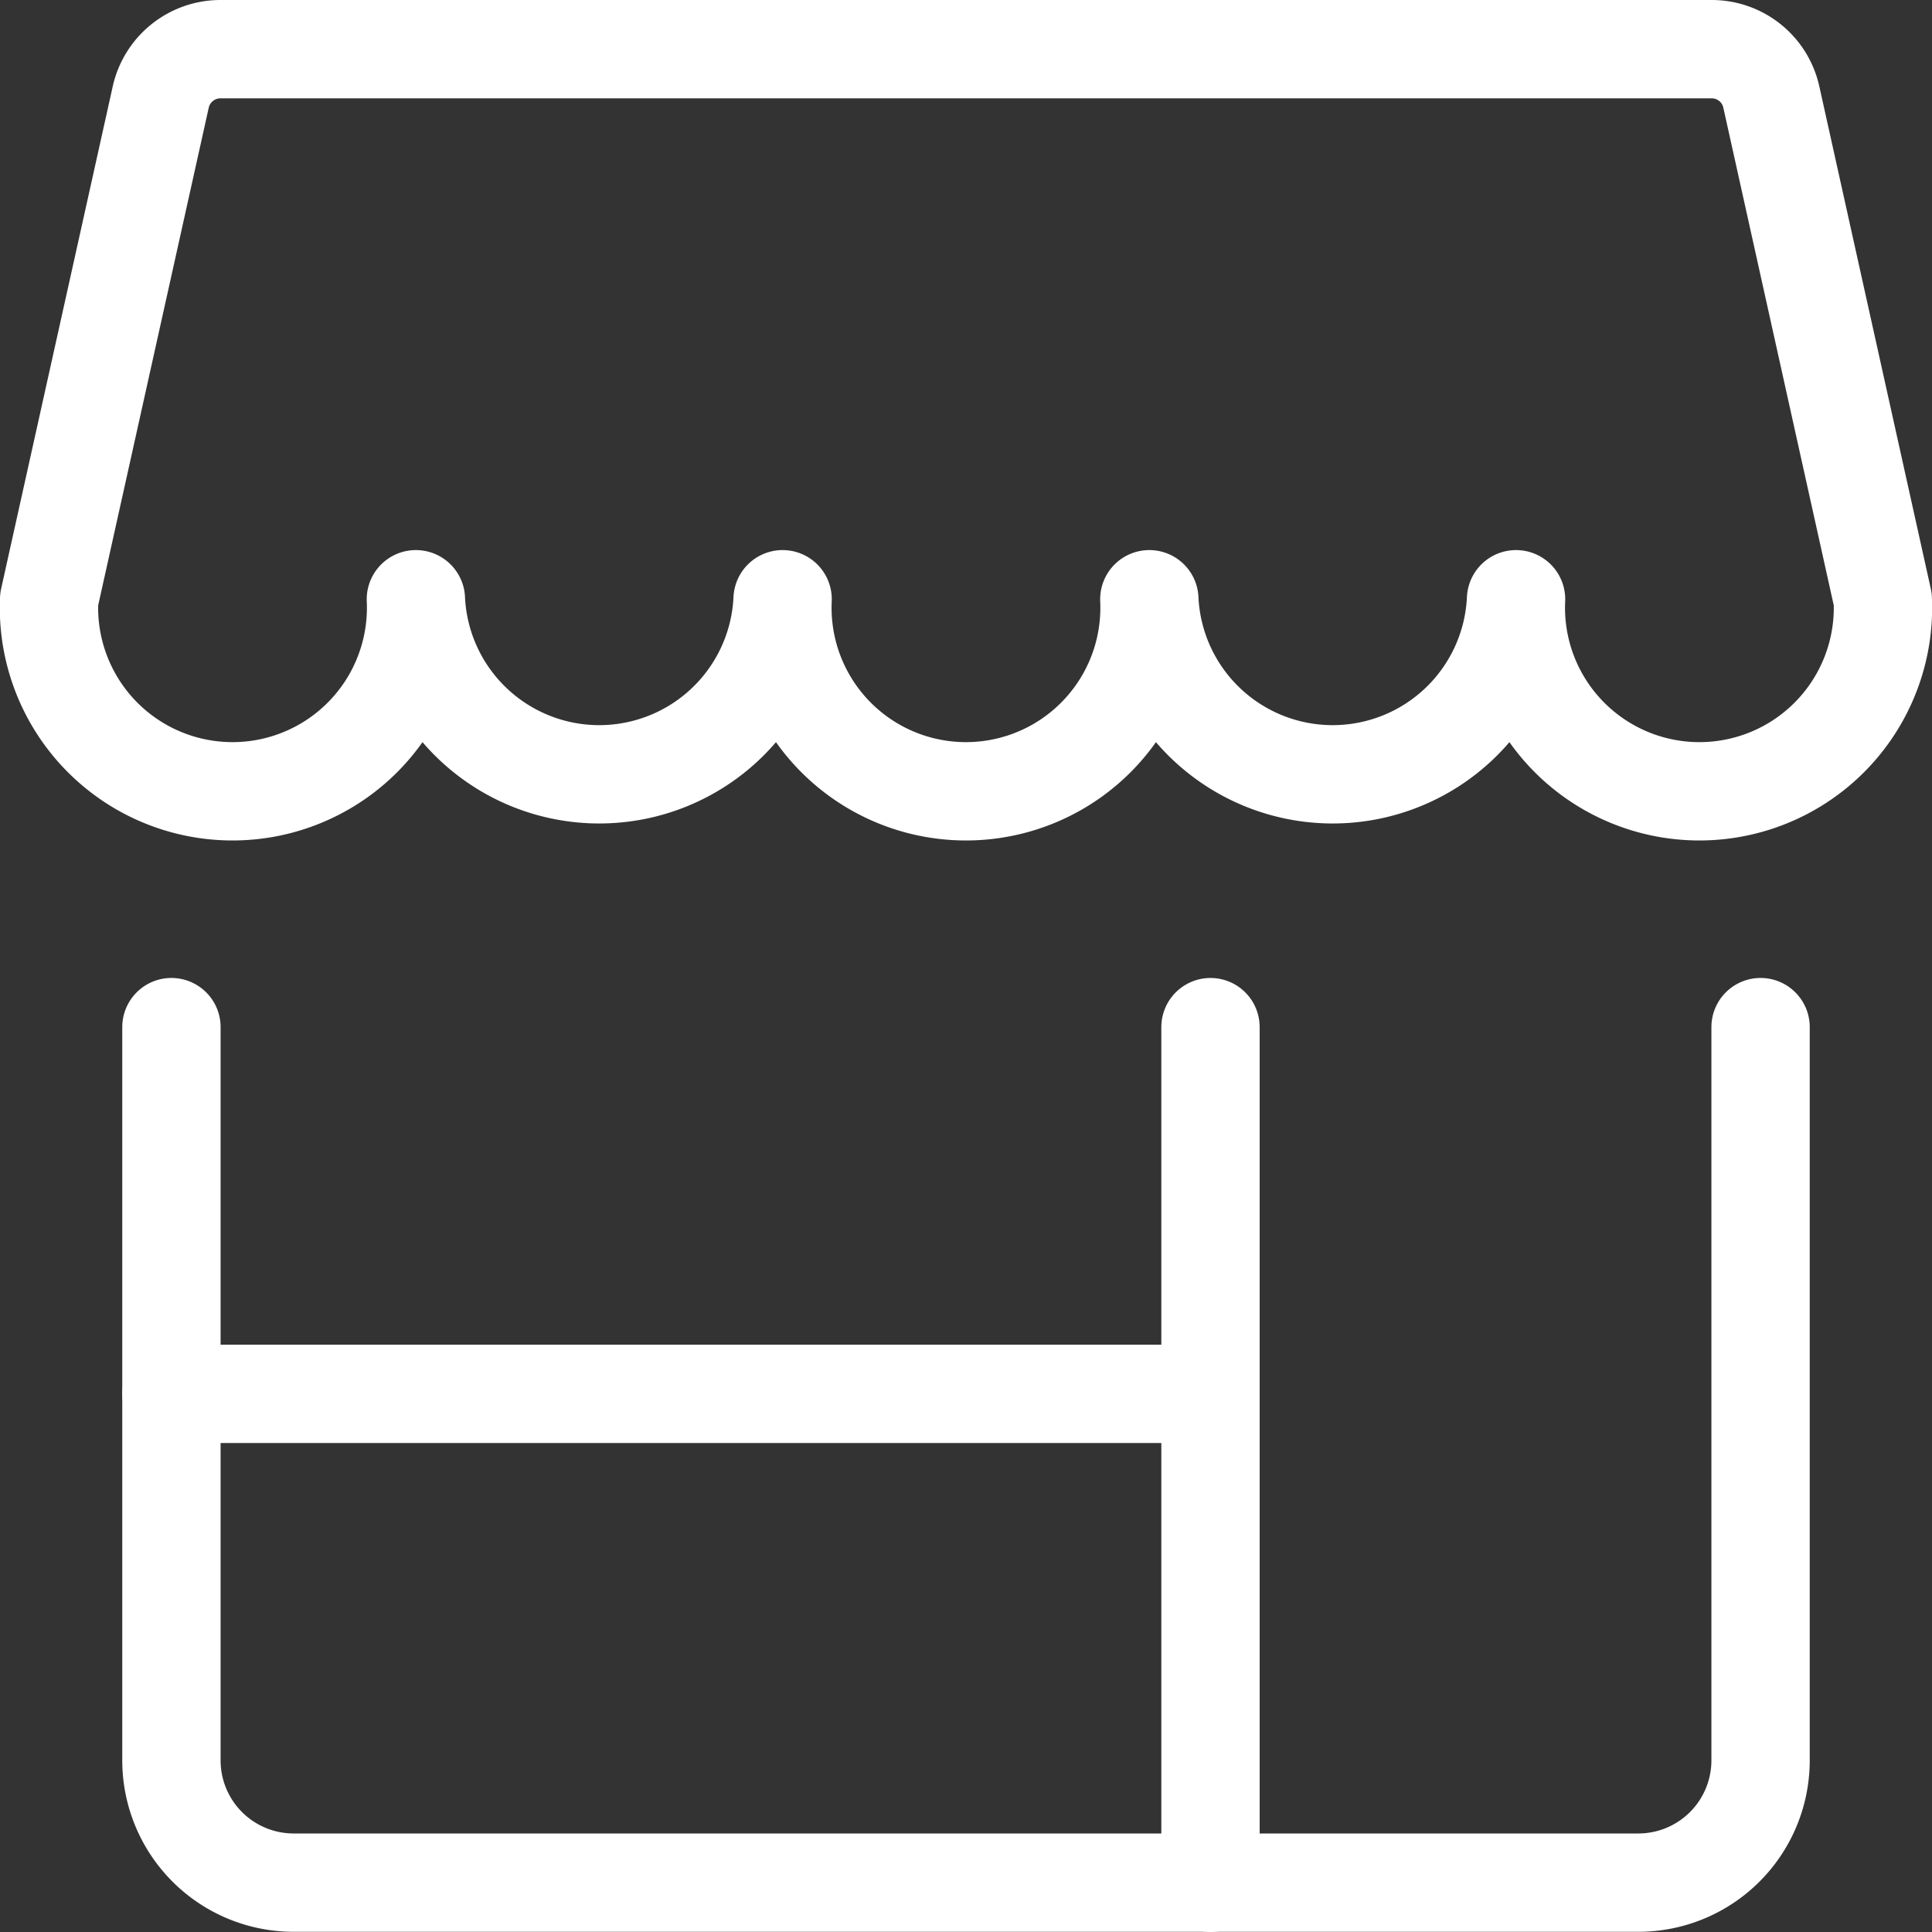 <?xml version="1.0" encoding="UTF-8"?>
<svg xmlns="http://www.w3.org/2000/svg" id="shop" width="29.471" height="29.471" viewBox="0 0 29.471 29.471">
  <rect x="0" y="0" width="29.471" height="29.471" fill="#333333" stroke="none"/>
  <path id="Tracé_6629" data-name="Tracé 6629" d="M26.491,12.75V23.938A1.865,1.865,0,0,1,24.626,25.8H4.115A1.865,1.865,0,0,1,2.25,23.938V12.75" transform="translate(0.365 2.918)" fill="none" stroke="#fff" stroke-linecap="round" stroke-linejoin="round" stroke-width="1.5"></path>
  <path id="Tracé_6630" data-name="Tracé 6630" d="M26.108.75H3.363a.934.934,0,0,0-.911.73L.75,9.141a2.8,2.8,0,1,0,5.594,0,2.8,2.8,0,0,0,5.594,0,2.8,2.8,0,1,0,5.594,0,2.8,2.8,0,0,0,5.594,0,2.8,2.8,0,1,0,5.594,0l-1.7-7.661a.931.931,0,0,0-.91-.73Z" transform="translate(0 0)" fill="none" stroke="#fff" stroke-linecap="round" stroke-linejoin="round" stroke-width="1.5"></path>
  <line id="Ligne_226" data-name="Ligne 226" x2="15.85" transform="translate(2.615 21.262)" fill="none" stroke="#fff" stroke-linecap="round" stroke-linejoin="round" stroke-width="1.5"></line>
  <line id="Ligne_227" data-name="Ligne 227" y1="13.053" transform="translate(18.465 15.668)" fill="none" stroke="#fff" stroke-linecap="round" stroke-linejoin="round" stroke-width="1.5"></line>
</svg>
